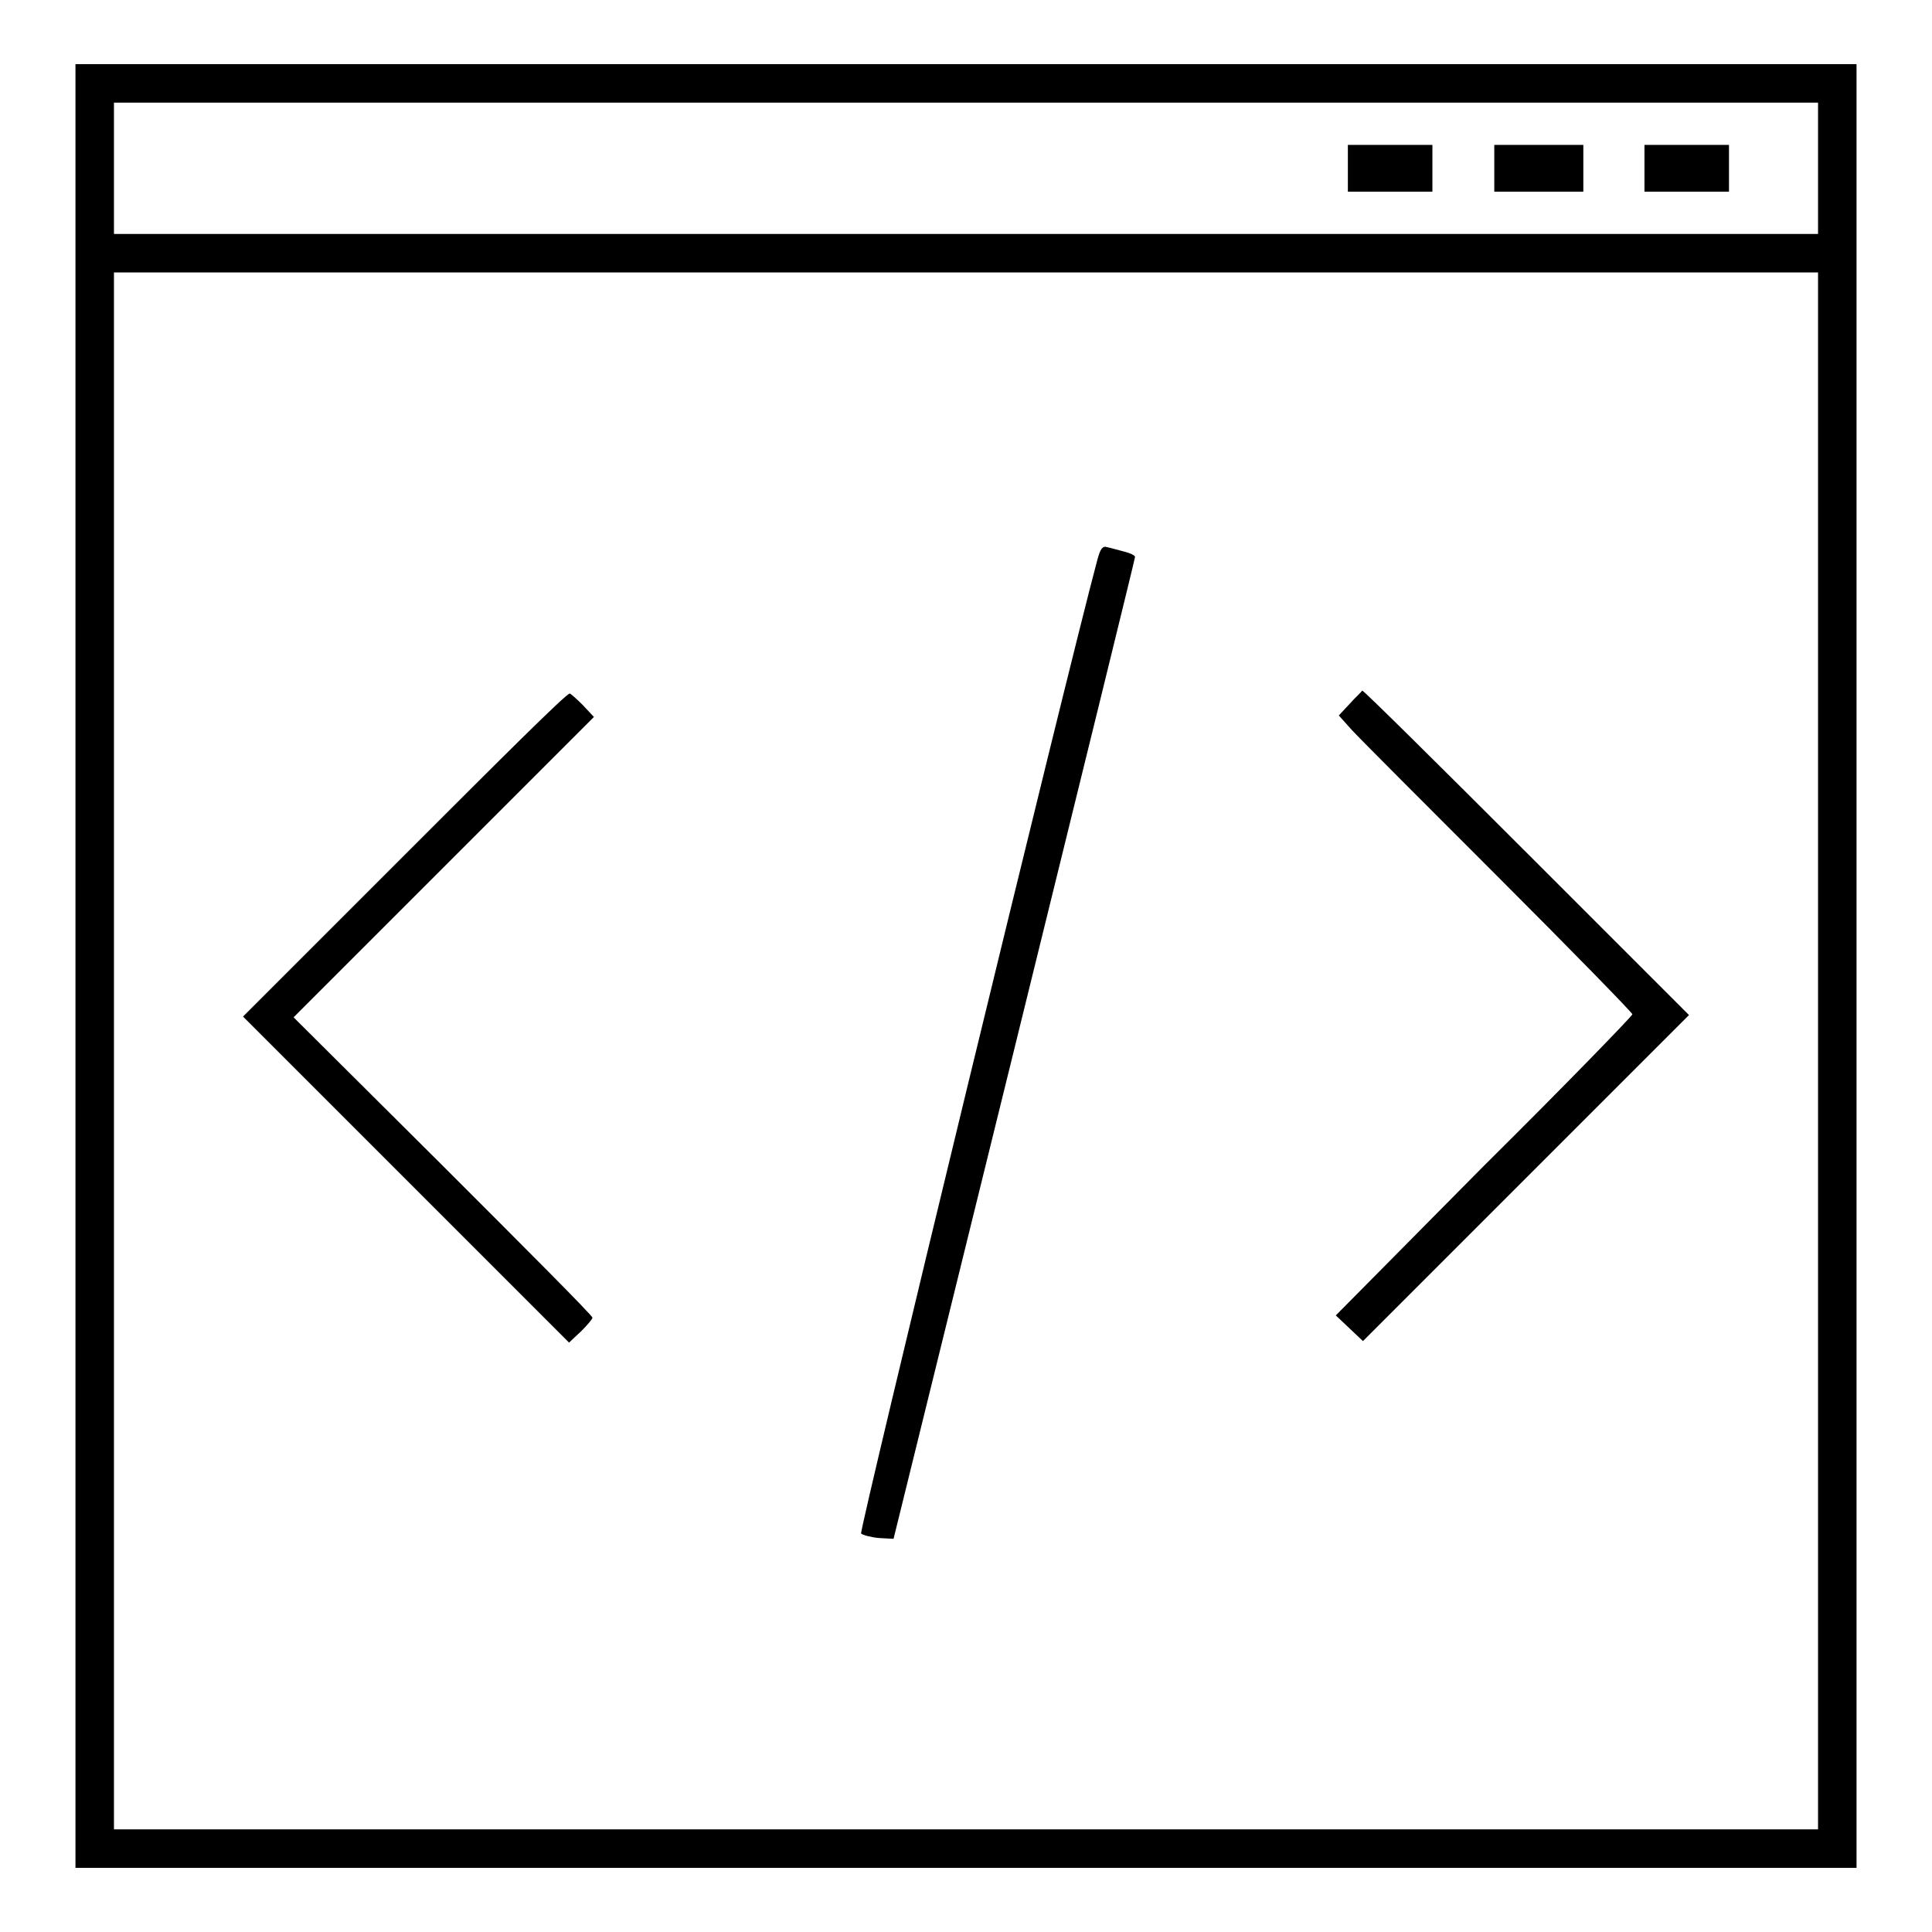 <?xml version="1.0" encoding="utf-8"?>
<!-- Svg Vector Icons : http://www.onlinewebfonts.com/icon -->
<!DOCTYPE svg PUBLIC "-//W3C//DTD SVG 1.1//EN" "http://www.w3.org/Graphics/SVG/1.1/DTD/svg11.dtd">
<svg version="1.1" xmlns="http://www.w3.org/2000/svg" xmlns:xlink="http://www.w3.org/1999/xlink" x="0px" y="0px" viewBox="0 0 256 256" enable-background="new 0 0 256 256" xml:space="preserve">
<g><g><g><path fill="#000000" d="M10,128v119.5h118h118V128V8.5H128H10V128z M240.9,22.3v8.7H128H15.1v-8.7v-8.7H128h112.9V22.3z M240.9,139.2v103.2H128H15.1V139.2V36.1H128h112.9V139.2z"/><path fill="#000000" d="M178.6,22.3v3.1h5.6h5.6v-3.1v-3.1h-5.6h-5.6V22.3z"/><path fill="#000000" d="M198,22.3v3.1h5.9h5.9v-3.1v-3.1h-5.9H198V22.3z"/><path fill="#000000" d="M217.9,22.3v3.1h5.6h5.6v-3.1v-3.1h-5.6h-5.6L217.9,22.3L217.9,22.3z"/><path fill="#000000" d="M145.4,74.2c-3.9,14.5-31.6,128.7-31.3,129c0.2,0.2,1.3,0.5,2.4,0.6l1.9,0.1l16-64.9c8.8-35.7,16-65,16-65.2c0-0.2-0.6-0.5-1.4-0.7c-0.8-0.2-1.8-0.5-2.3-0.6C146.1,72.3,145.8,72.7,145.4,74.2z"/><path fill="#000000" d="M53.7,113.2l-21.5,21.5l21.6,21.6l21.6,21.6l1.6-1.5c0.8-0.8,1.5-1.6,1.5-1.8c0-0.3-8.9-9.2-19.8-20.1l-19.8-19.7l19.9-19.9l19.9-19.9l-1.5-1.6c-0.8-0.8-1.6-1.5-1.7-1.5C75.2,91.7,65.5,101.4,53.7,113.2z"/><path fill="#000000" d="M178.8,93.3l-1.4,1.5l1.7,1.9c1,1.1,9.8,9.9,19.5,19.6c9.8,9.8,17.7,17.9,17.7,18.1s-8.8,9.3-19.7,20.1L177,174.3l1.8,1.7l1.8,1.7l21.6-21.6l21.6-21.6l-21.5-21.5c-11.8-11.8-21.6-21.5-21.8-21.5C180.4,91.7,179.6,92.4,178.8,93.3z"/></g></g></g>
</svg>